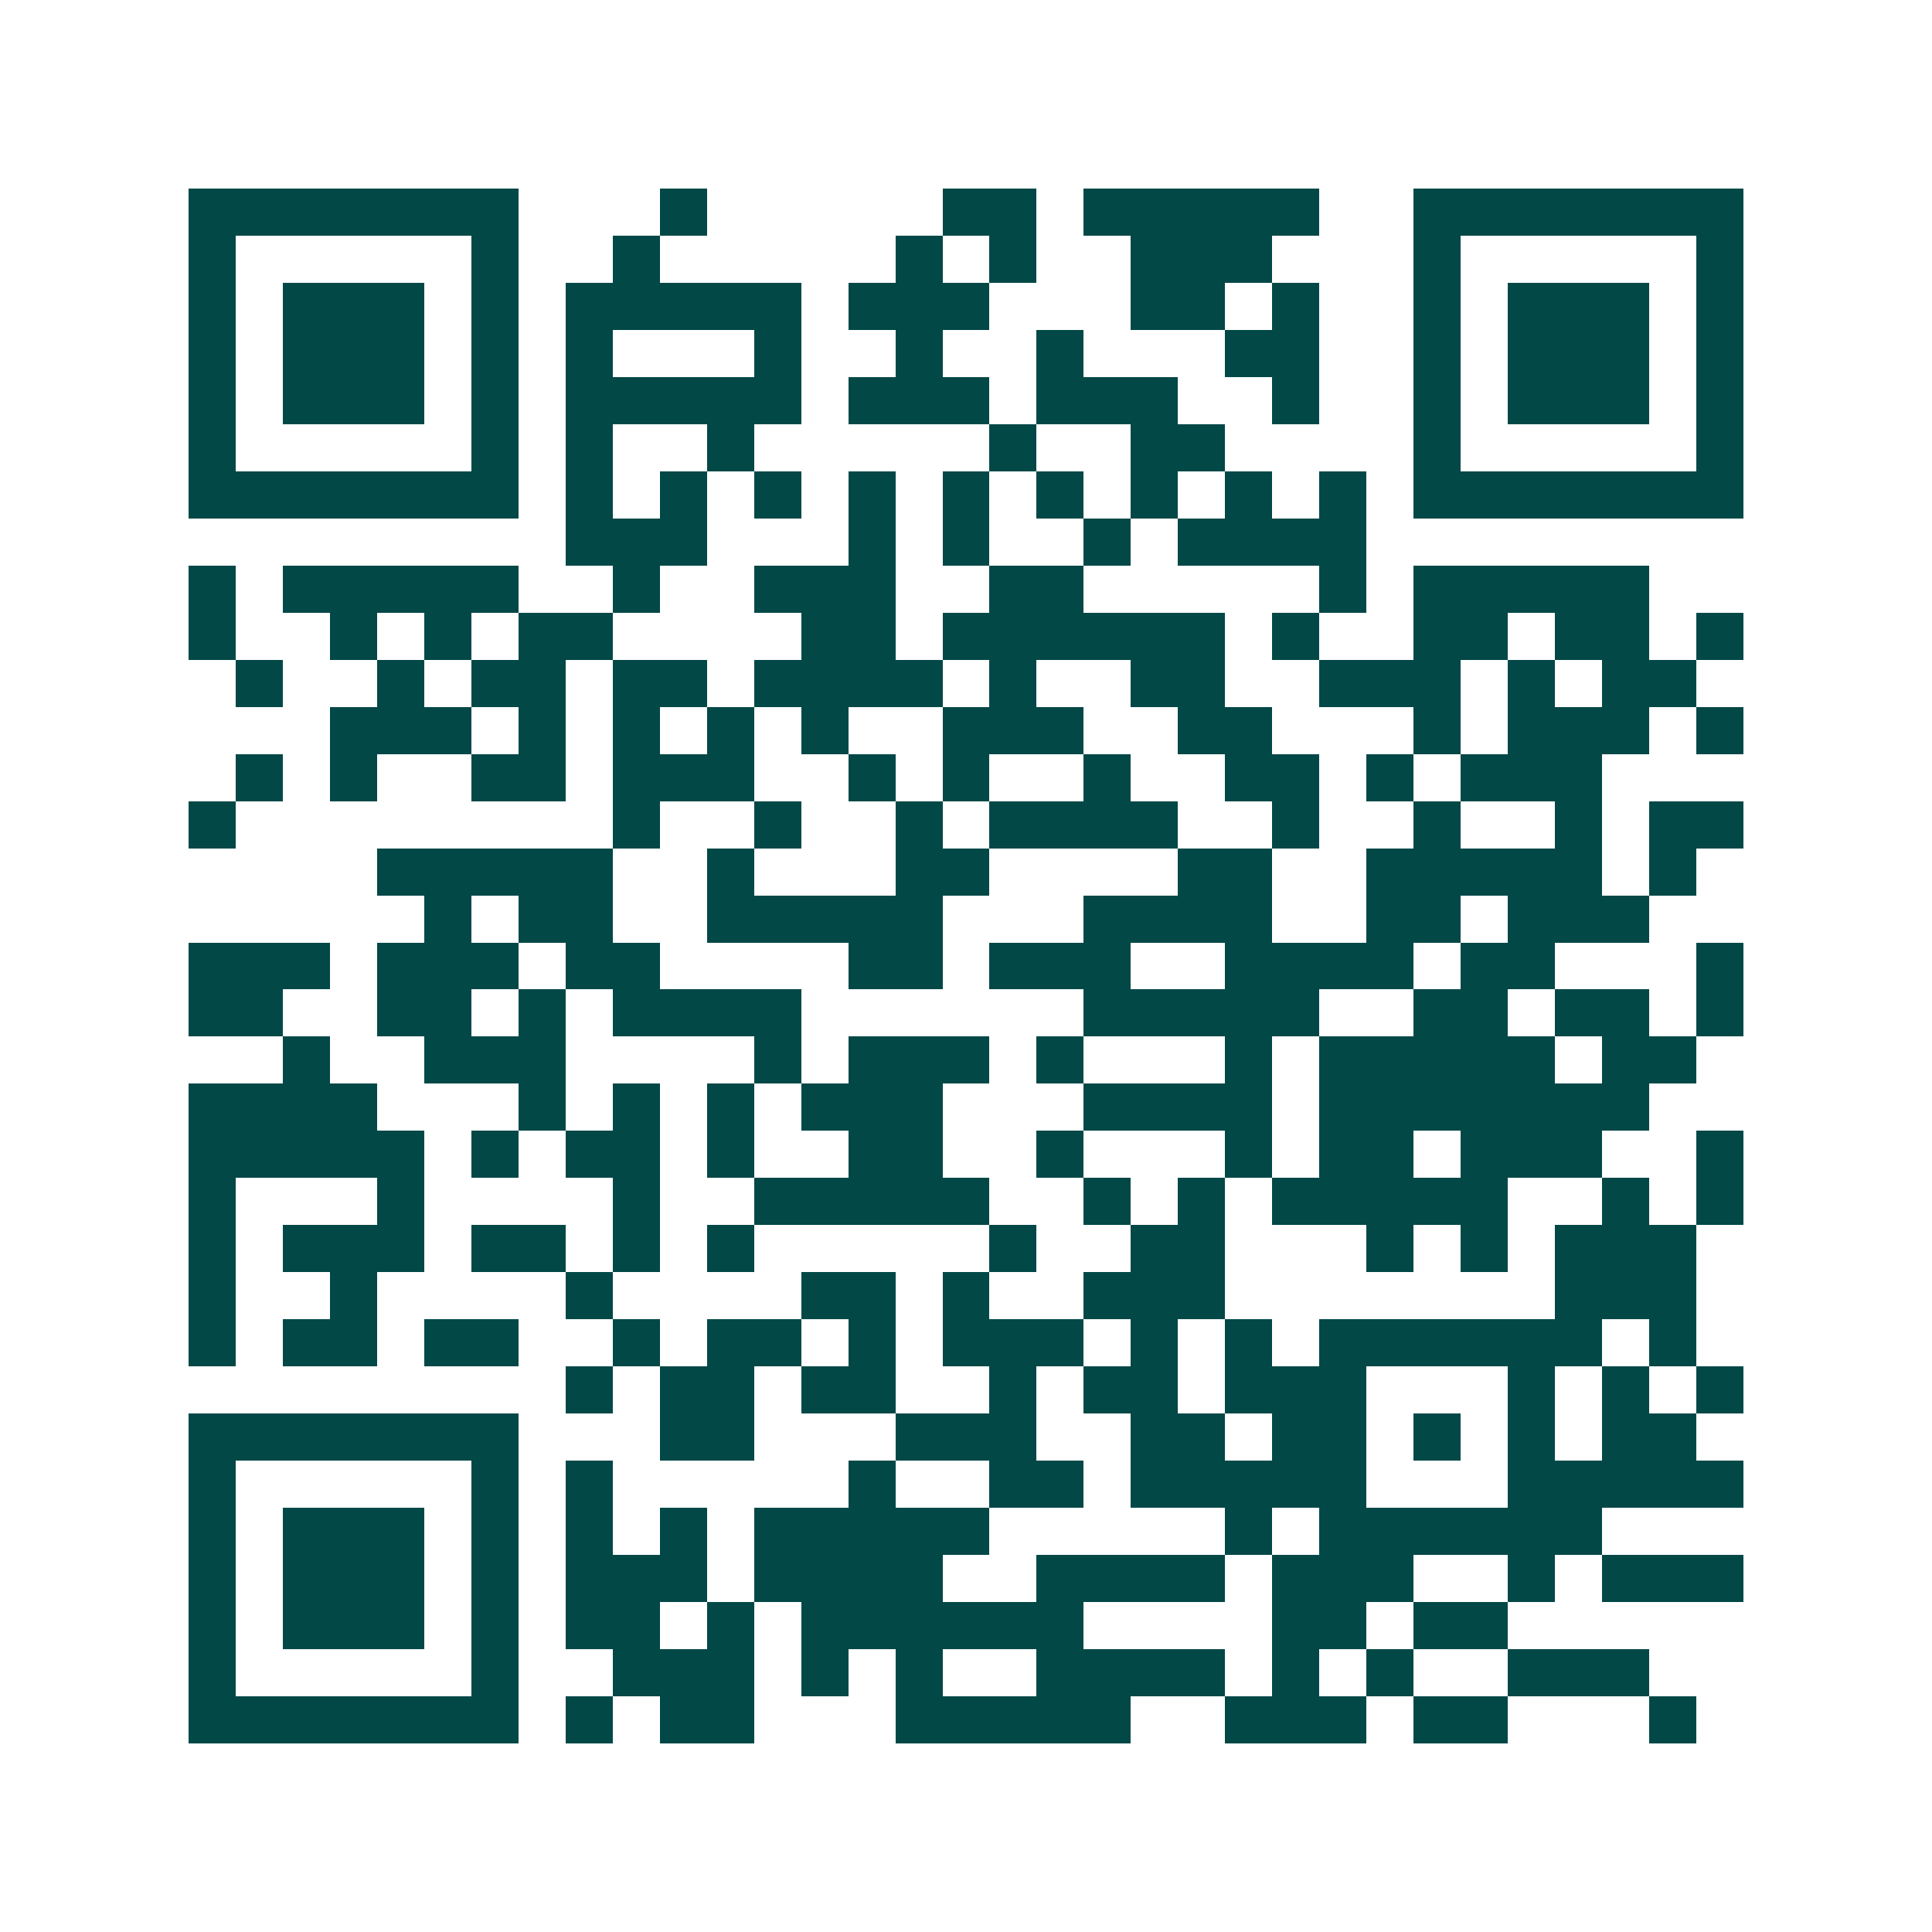 <svg xmlns="http://www.w3.org/2000/svg" width="200" height="200" viewBox="0 0 41 41" shape-rendering="crispEdges"><path fill="#ffffff" d="M0 0h41v41H0z"/><path stroke="#014847" d="M4 4.5h7m3 0h1m5 0h2m1 0h5m2 0h7M4 5.5h1m5 0h1m2 0h1m5 0h1m1 0h1m2 0h3m3 0h1m5 0h1M4 6.5h1m1 0h3m1 0h1m1 0h5m1 0h3m3 0h2m1 0h1m2 0h1m1 0h3m1 0h1M4 7.5h1m1 0h3m1 0h1m1 0h1m3 0h1m2 0h1m2 0h1m3 0h2m2 0h1m1 0h3m1 0h1M4 8.5h1m1 0h3m1 0h1m1 0h5m1 0h3m1 0h3m2 0h1m2 0h1m1 0h3m1 0h1M4 9.5h1m5 0h1m1 0h1m2 0h1m5 0h1m2 0h2m4 0h1m5 0h1M4 10.5h7m1 0h1m1 0h1m1 0h1m1 0h1m1 0h1m1 0h1m1 0h1m1 0h1m1 0h1m1 0h7M12 11.5h3m3 0h1m1 0h1m2 0h1m1 0h4M4 12.5h1m1 0h5m2 0h1m2 0h3m2 0h2m5 0h1m1 0h5M4 13.5h1m2 0h1m1 0h1m1 0h2m4 0h2m1 0h6m1 0h1m2 0h2m1 0h2m1 0h1M5 14.5h1m2 0h1m1 0h2m1 0h2m1 0h4m1 0h1m2 0h2m2 0h3m1 0h1m1 0h2M7 15.5h3m1 0h1m1 0h1m1 0h1m1 0h1m2 0h3m2 0h2m3 0h1m1 0h3m1 0h1M5 16.5h1m1 0h1m2 0h2m1 0h3m2 0h1m1 0h1m2 0h1m2 0h2m1 0h1m1 0h3M4 17.5h1m8 0h1m2 0h1m2 0h1m1 0h4m2 0h1m2 0h1m2 0h1m1 0h2M8 18.5h5m2 0h1m3 0h2m4 0h2m2 0h5m1 0h1M9 19.5h1m1 0h2m2 0h5m3 0h4m2 0h2m1 0h3M4 20.5h3m1 0h3m1 0h2m4 0h2m1 0h3m2 0h4m1 0h2m3 0h1M4 21.5h2m2 0h2m1 0h1m1 0h4m6 0h5m2 0h2m1 0h2m1 0h1M6 22.5h1m2 0h3m4 0h1m1 0h3m1 0h1m3 0h1m1 0h5m1 0h2M4 23.5h4m3 0h1m1 0h1m1 0h1m1 0h3m3 0h4m1 0h7M4 24.5h5m1 0h1m1 0h2m1 0h1m2 0h2m2 0h1m3 0h1m1 0h2m1 0h3m2 0h1M4 25.5h1m3 0h1m4 0h1m2 0h5m2 0h1m1 0h1m1 0h5m2 0h1m1 0h1M4 26.5h1m1 0h3m1 0h2m1 0h1m1 0h1m5 0h1m2 0h2m3 0h1m1 0h1m1 0h3M4 27.5h1m2 0h1m4 0h1m4 0h2m1 0h1m2 0h3m7 0h3M4 28.5h1m1 0h2m1 0h2m2 0h1m1 0h2m1 0h1m1 0h3m1 0h1m1 0h1m1 0h6m1 0h1M12 29.5h1m1 0h2m1 0h2m2 0h1m1 0h2m1 0h3m3 0h1m1 0h1m1 0h1M4 30.5h7m3 0h2m3 0h3m2 0h2m1 0h2m1 0h1m1 0h1m1 0h2M4 31.5h1m5 0h1m1 0h1m5 0h1m2 0h2m1 0h5m3 0h5M4 32.5h1m1 0h3m1 0h1m1 0h1m1 0h1m1 0h5m5 0h1m1 0h6M4 33.5h1m1 0h3m1 0h1m1 0h3m1 0h4m2 0h4m1 0h3m2 0h1m1 0h3M4 34.5h1m1 0h3m1 0h1m1 0h2m1 0h1m1 0h6m4 0h2m1 0h2M4 35.5h1m5 0h1m2 0h3m1 0h1m1 0h1m2 0h4m1 0h1m1 0h1m2 0h3M4 36.5h7m1 0h1m1 0h2m3 0h5m2 0h3m1 0h2m3 0h1"/></svg>
